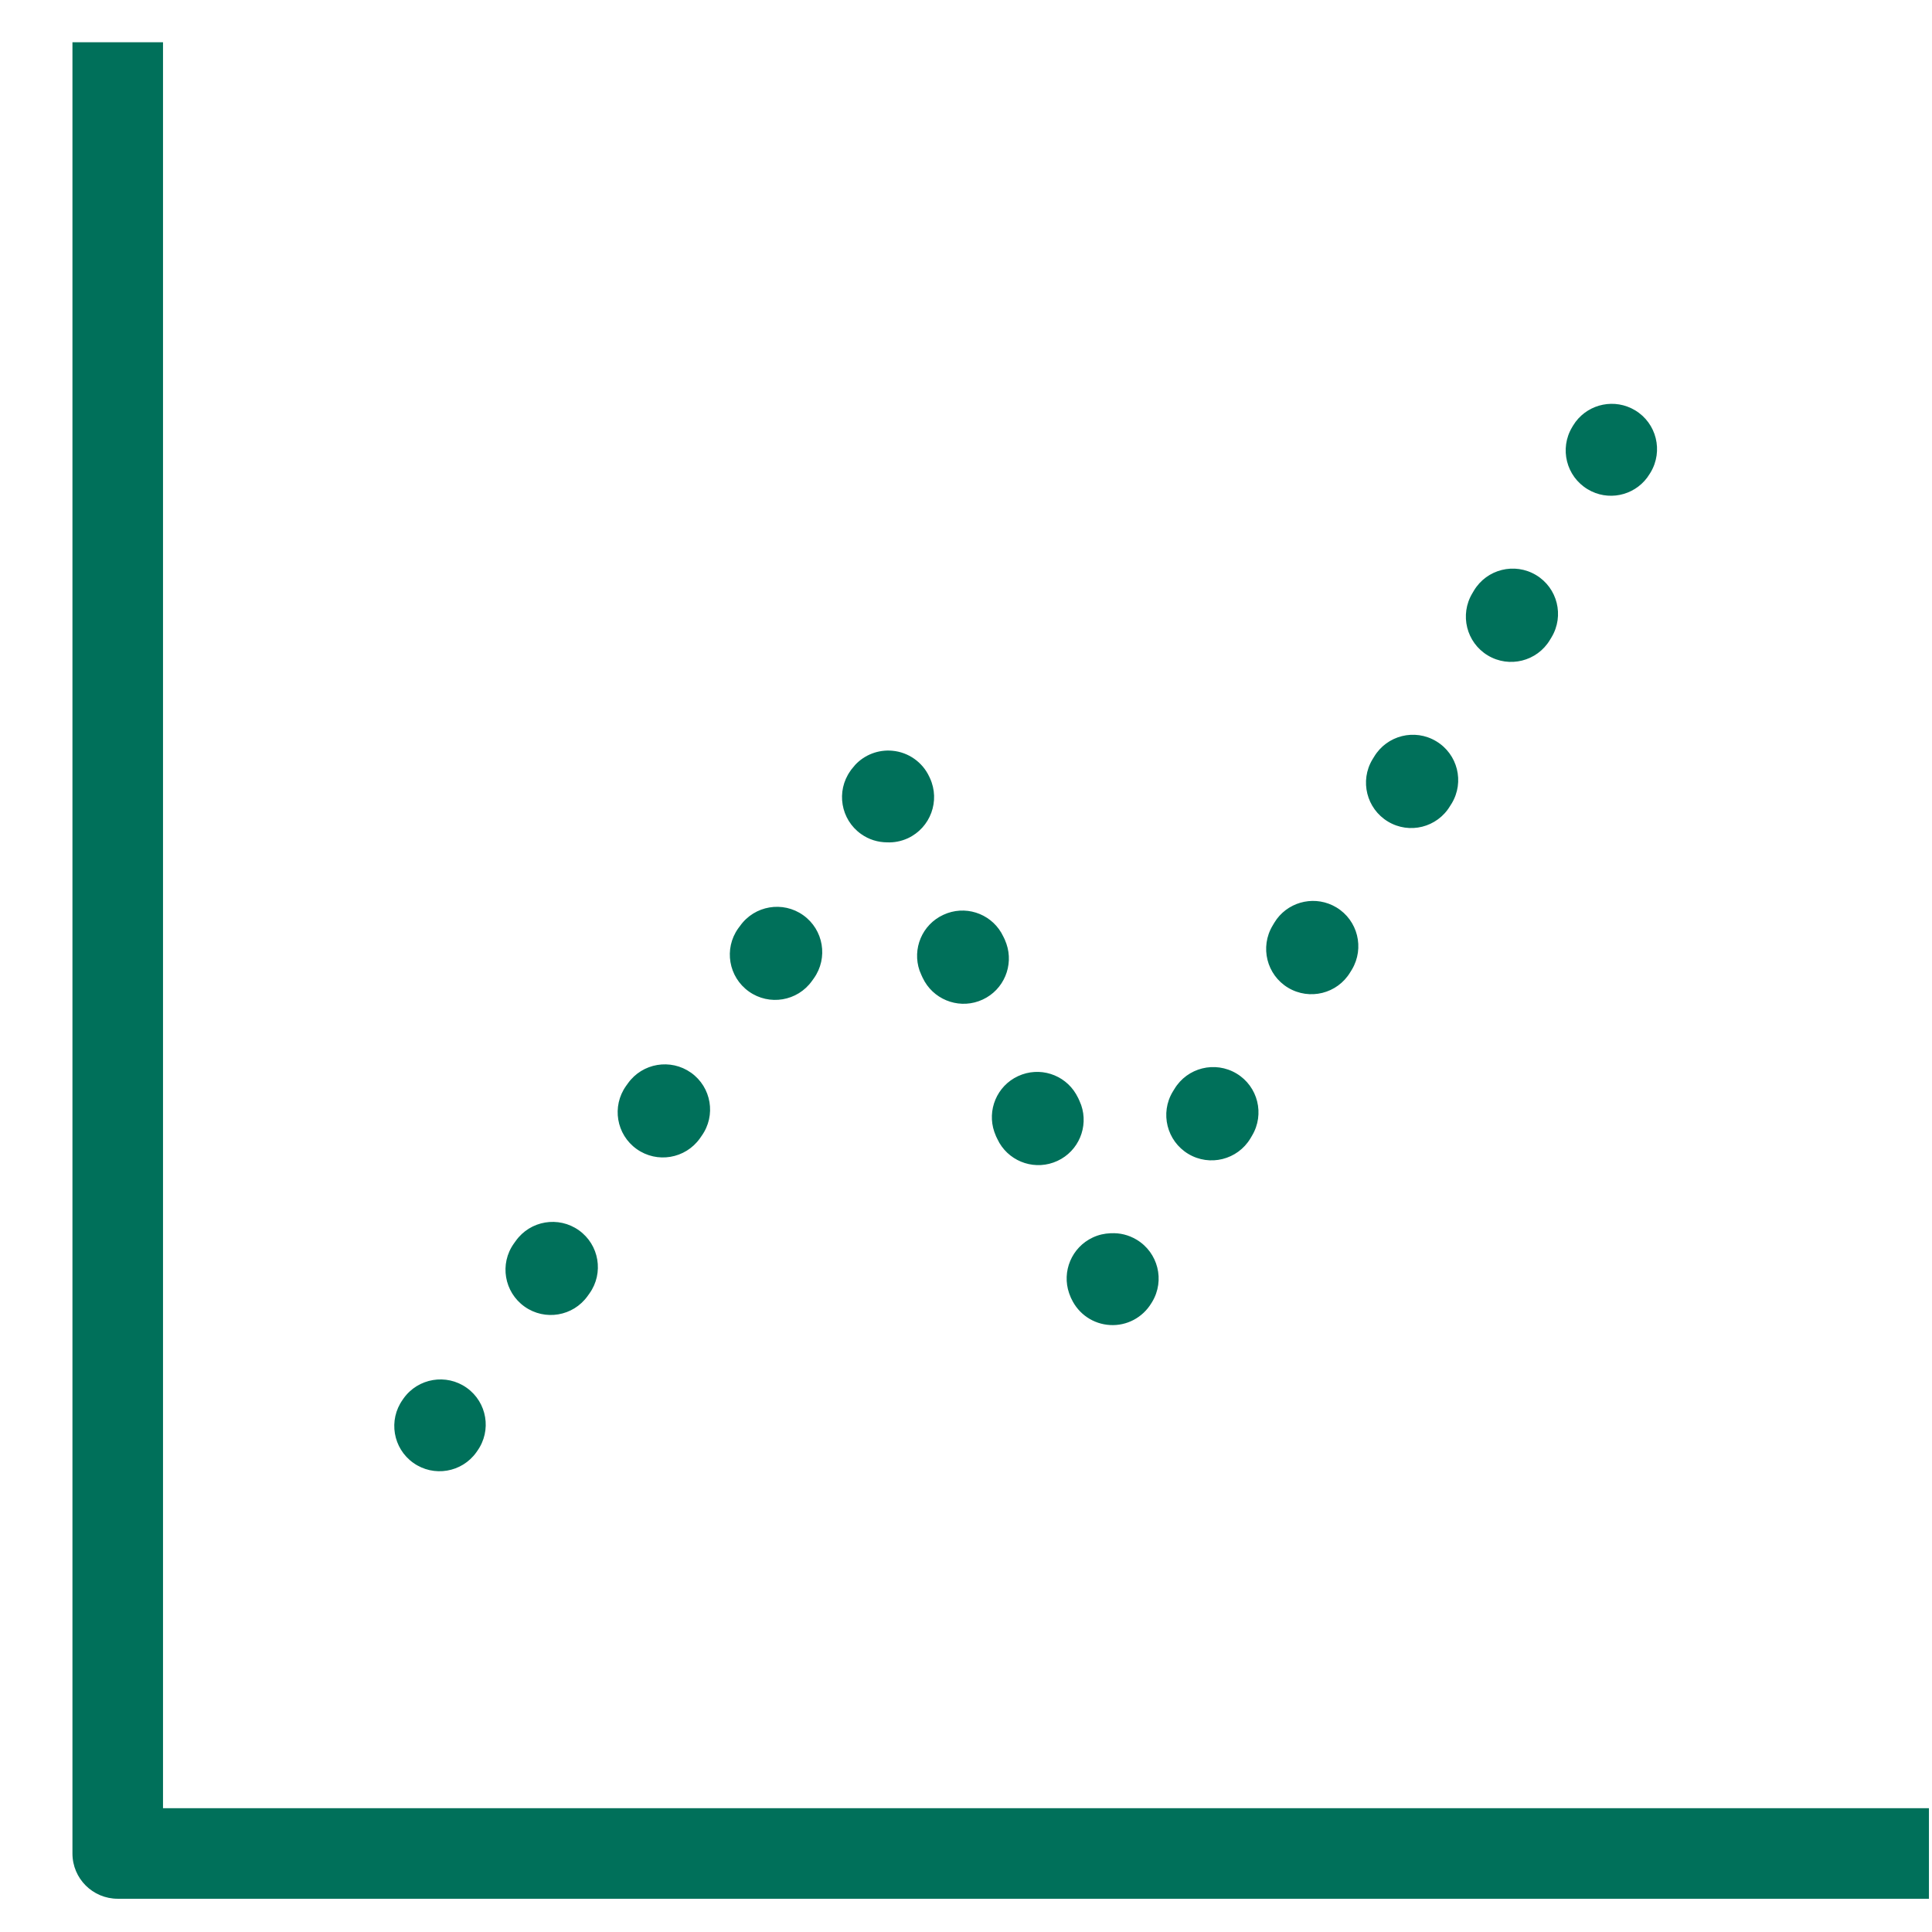 <svg xmlns="http://www.w3.org/2000/svg" viewBox="0 0 24 24" fill="none">
<path d="M2.025 0.525V22.462H23.962V23.587H1.463C1.152 23.587 0.9 23.336 0.9 23.025V0.525H2.025Z" fill="#00705A"/>
<path d="M5.013 17.372C5.193 17.119 5.545 17.06 5.798 17.24C6.051 17.42 6.11 17.771 5.929 18.024L5.918 18.04C5.738 18.293 5.387 18.352 5.134 18.172C4.881 17.992 4.822 17.641 5.002 17.388L5.013 17.372ZM13.801 15.32C13.909 15.314 14.02 15.34 14.12 15.4C14.386 15.56 14.473 15.905 14.313 16.172L14.303 16.188C14.195 16.367 13.998 16.472 13.79 16.46C13.582 16.449 13.398 16.324 13.31 16.135L13.302 16.119L13.281 16.065C13.188 15.796 13.312 15.495 13.576 15.372C13.647 15.339 13.72 15.323 13.793 15.32H13.801ZM7.3 16.099C7.12 16.352 6.769 16.411 6.516 16.231C6.263 16.051 6.203 15.7 6.384 15.447L7.3 16.099ZM6.407 15.415C6.587 15.162 6.938 15.103 7.191 15.283C7.444 15.463 7.503 15.814 7.323 16.067L7.3 16.099L6.384 15.447L6.407 15.415ZM12.647 13.368C12.912 13.245 13.222 13.345 13.367 13.591L13.394 13.641L13.409 13.674L13.431 13.728C13.524 13.997 13.4 14.299 13.136 14.421C12.871 14.544 12.561 14.444 12.415 14.198L12.389 14.148L12.373 14.115L12.352 14.061C12.259 13.792 12.383 13.49 12.647 13.368ZM15.533 14.142C15.373 14.408 15.027 14.494 14.761 14.334C14.495 14.174 14.408 13.828 14.568 13.562L15.533 14.142ZM8.694 14.142C8.513 14.395 8.162 14.454 7.909 14.274C7.656 14.094 7.597 13.743 7.777 13.49L8.694 14.142ZM7.8 13.458C7.98 13.205 8.331 13.146 8.585 13.326C8.838 13.506 8.897 13.857 8.716 14.11L8.694 14.142L7.777 13.49L7.8 13.458ZM14.589 13.528C14.749 13.262 15.094 13.176 15.361 13.336C15.627 13.496 15.713 13.841 15.553 14.108L15.533 14.142L14.568 13.562L14.589 13.528ZM11.719 11.364C11.983 11.241 12.293 11.341 12.438 11.586L12.465 11.637L12.481 11.67L12.502 11.724C12.595 11.993 12.471 12.295 12.207 12.417C11.943 12.54 11.632 12.439 11.487 12.194L11.46 12.143L11.445 12.11L11.423 12.057C11.33 11.787 11.454 11.486 11.719 11.364ZM10.087 12.185C9.907 12.438 9.556 12.497 9.303 12.317C9.05 12.137 8.99 11.786 9.17 11.533L10.087 12.185ZM16.773 12.078C16.613 12.344 16.268 12.43 16.001 12.27C15.735 12.11 15.649 11.764 15.809 11.498L16.773 12.078ZM9.194 11.501C9.374 11.248 9.725 11.189 9.978 11.369C10.231 11.549 10.29 11.9 10.11 12.153L10.087 12.185L9.17 11.533L9.194 11.501ZM15.861 11.416C16.032 11.188 16.351 11.122 16.601 11.272C16.867 11.432 16.953 11.777 16.794 12.044L16.773 12.078L15.809 11.498L15.829 11.464L15.861 11.416ZM11.085 9.326C11.285 9.344 11.46 9.468 11.544 9.649L11.552 9.666C11.682 9.948 11.559 10.282 11.278 10.413C11.193 10.452 11.104 10.468 11.018 10.464C10.906 10.463 10.794 10.43 10.696 10.36C10.443 10.18 10.384 9.829 10.564 9.576L10.575 9.56L10.623 9.502C10.74 9.376 10.911 9.31 11.085 9.326ZM17.07 9.4C17.23 9.134 17.575 9.048 17.841 9.208C18.108 9.368 18.194 9.713 18.034 9.98L18.013 10.013C17.853 10.28 17.508 10.366 17.242 10.206C16.976 10.046 16.889 9.7 17.049 9.434L17.07 9.4ZM18.31 7.336C18.47 7.07 18.815 6.984 19.082 7.144C19.348 7.304 19.434 7.649 19.274 7.916L19.254 7.949C19.094 8.216 18.748 8.302 18.482 8.142C18.216 7.982 18.13 7.636 18.29 7.37L18.31 7.336ZM19.572 5.241C19.743 5.013 20.062 4.947 20.312 5.097C20.578 5.257 20.664 5.602 20.504 5.869L20.494 5.885L20.462 5.933C20.291 6.162 19.972 6.228 19.723 6.078C19.456 5.918 19.37 5.572 19.53 5.306L19.54 5.289L19.572 5.241Z" fill="#00705A"/>
</svg>
